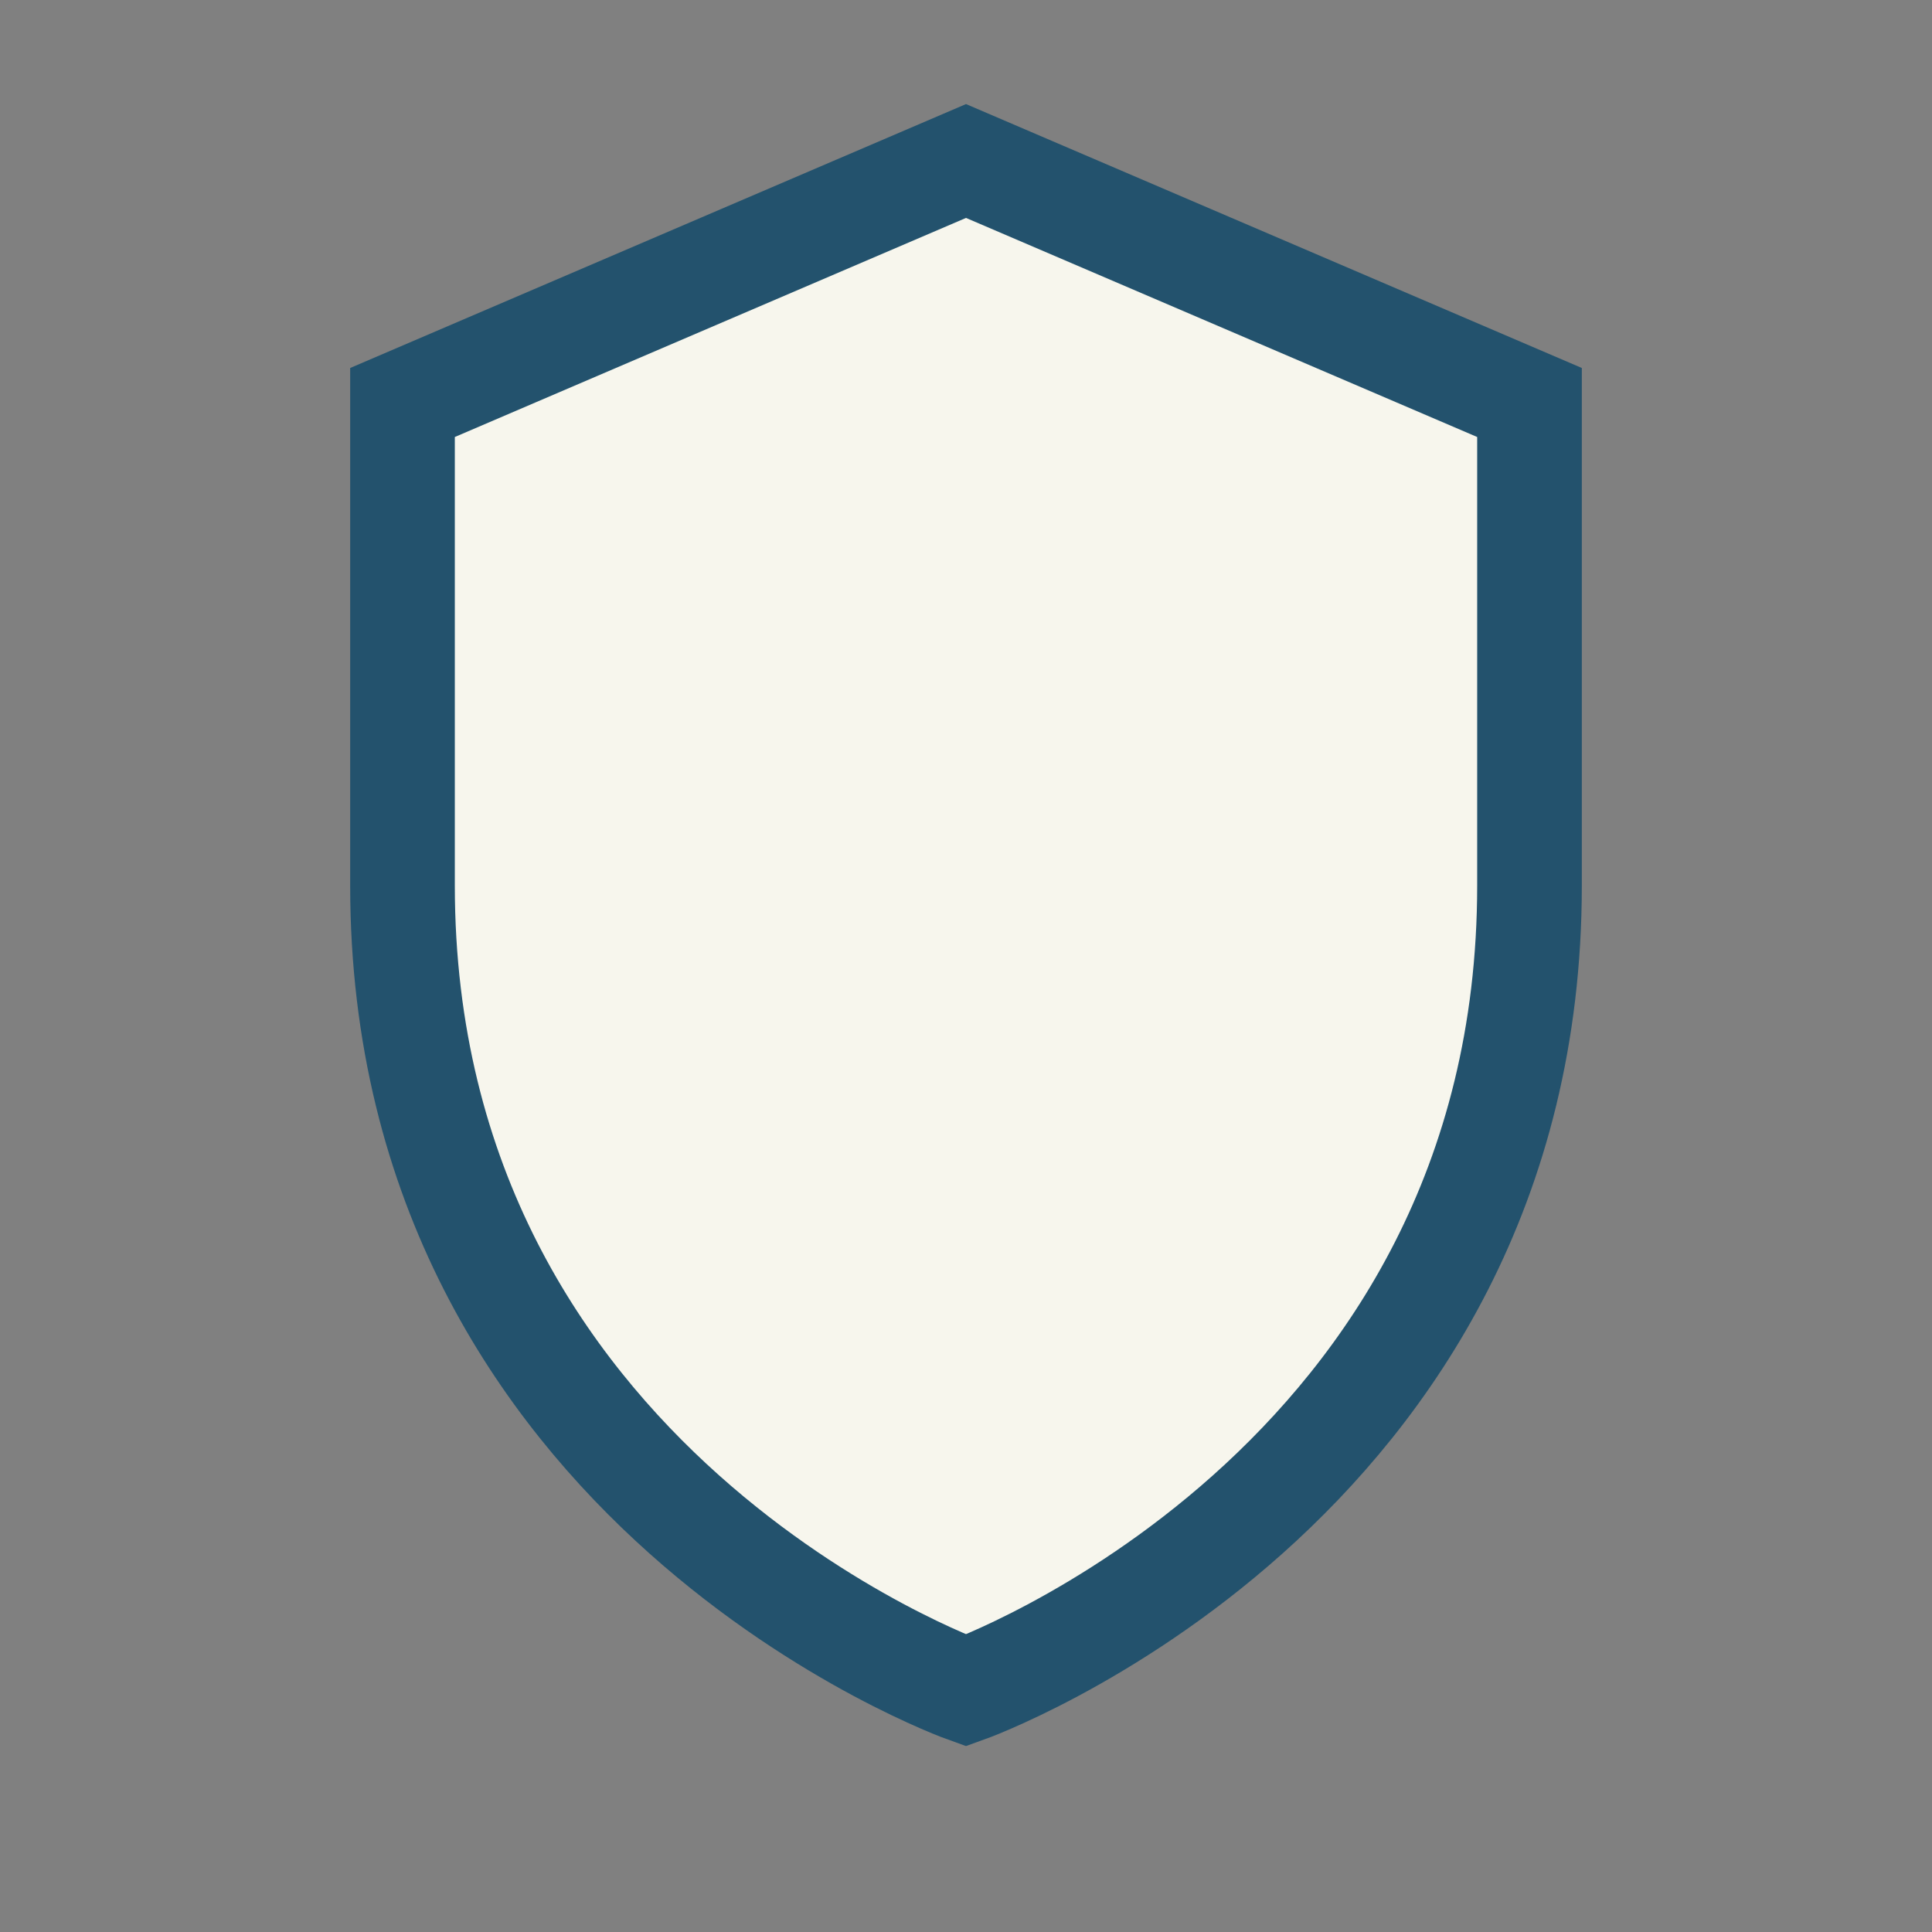 <?xml version="1.0" encoding="UTF-8"?>
<svg xmlns="http://www.w3.org/2000/svg" width="24" height="24" viewBox="0 0 24 24"><rect x="0" y="0" width="24" height="24" fill="#808080" stroke="none"/><path d="M12 21s7-2.5 7-10V5l-7-3-7 3v6c0 7.5 7 10 7 10z" fill="#F7F6ED" stroke="#23526D" stroke-width="1.3"/></svg>